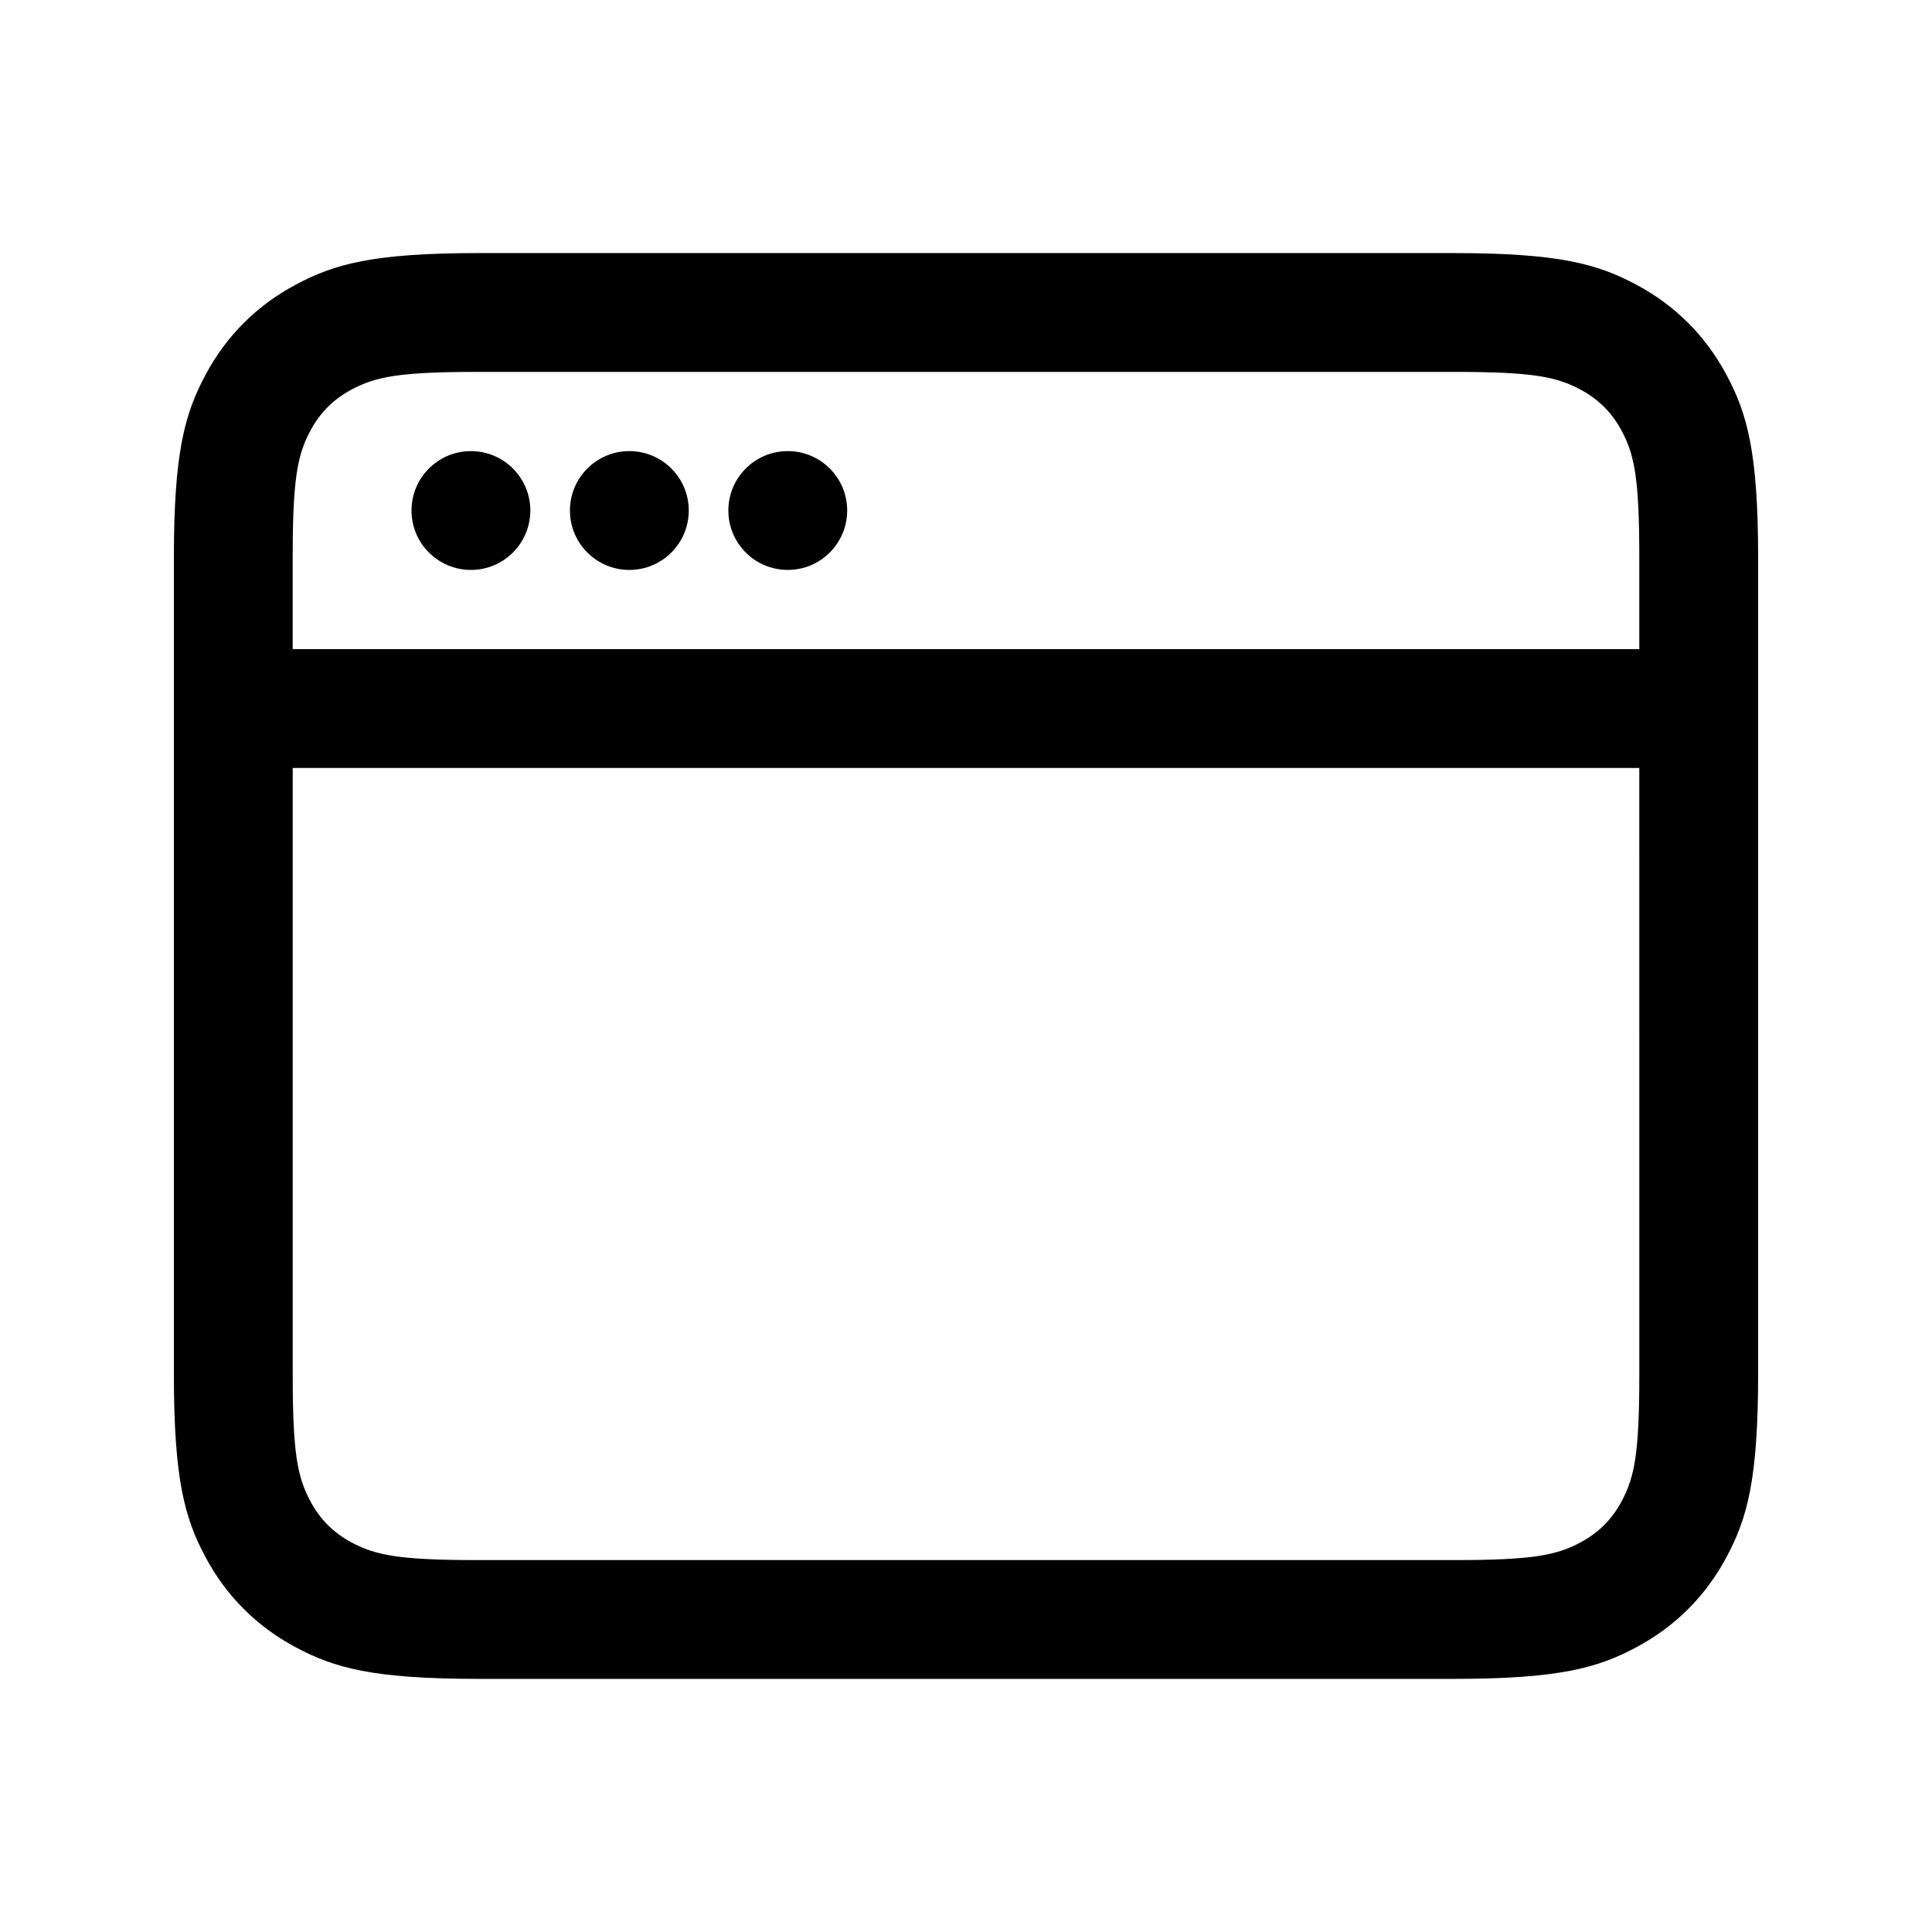 <?xml version="1.0" encoding="UTF-8"?>
<!-- Uploaded to: ICON Repo, www.svgrepo.com, Generator: ICON Repo Mixer Tools -->
<svg fill="#000000" width="800px" height="800px" version="1.1" viewBox="144 144 512 512" xmlns="http://www.w3.org/2000/svg">
 <path d="m578.43 316.03v-24.23c0-20.84-1.223-27.188-4.688-33.664-2.555-4.773-6.113-8.336-10.891-10.887-6.477-3.465-12.824-4.691-33.664-4.691h-258.38c-20.84 0-27.188 1.227-33.664 4.691-4.773 2.551-8.336 6.113-10.887 10.887-3.465 6.477-4.691 12.824-4.691 33.664v24.23zm0 31.488h-356.86v160.68c0 20.84 1.227 27.188 4.691 33.664 2.551 4.777 6.113 8.336 10.887 10.891 6.477 3.465 12.824 4.688 33.664 4.688h258.38c20.84 0 27.188-1.223 33.664-4.688 4.777-2.555 8.336-6.113 10.891-10.891 3.465-6.477 4.688-12.824 4.688-33.664zm-307.62-136.45h258.38c28.07 0 38.25 2.922 48.516 8.41 10.262 5.488 18.316 13.543 23.805 23.809 5.488 10.262 8.41 20.441 8.41 48.512v216.39c0 28.07-2.922 38.25-8.41 48.516-5.488 10.262-13.543 18.316-23.805 23.805-10.266 5.488-20.445 8.41-48.516 8.41h-258.38c-28.07 0-38.25-2.922-48.512-8.41-10.266-5.488-18.32-13.543-23.809-23.805-5.488-10.266-8.41-20.445-8.41-48.516v-216.39c0-28.07 2.922-38.25 8.41-48.512 5.488-10.266 13.543-18.32 23.809-23.809 10.262-5.488 20.441-8.41 48.512-8.41zm-2.012 83.969c-8.695 0-15.742-7.051-15.742-15.746 0-8.695 7.047-15.742 15.742-15.742s15.746 7.047 15.746 15.742c0 8.695-7.051 15.746-15.746 15.746zm41.984 0c-8.695 0-15.742-7.051-15.742-15.746 0-8.695 7.047-15.742 15.742-15.742s15.746 7.047 15.746 15.742c0 8.695-7.051 15.746-15.746 15.746zm41.984 0c-8.695 0-15.742-7.051-15.742-15.746 0-8.695 7.047-15.742 15.742-15.742s15.746 7.047 15.746 15.742c0 8.695-7.051 15.746-15.746 15.746z"/>
</svg>